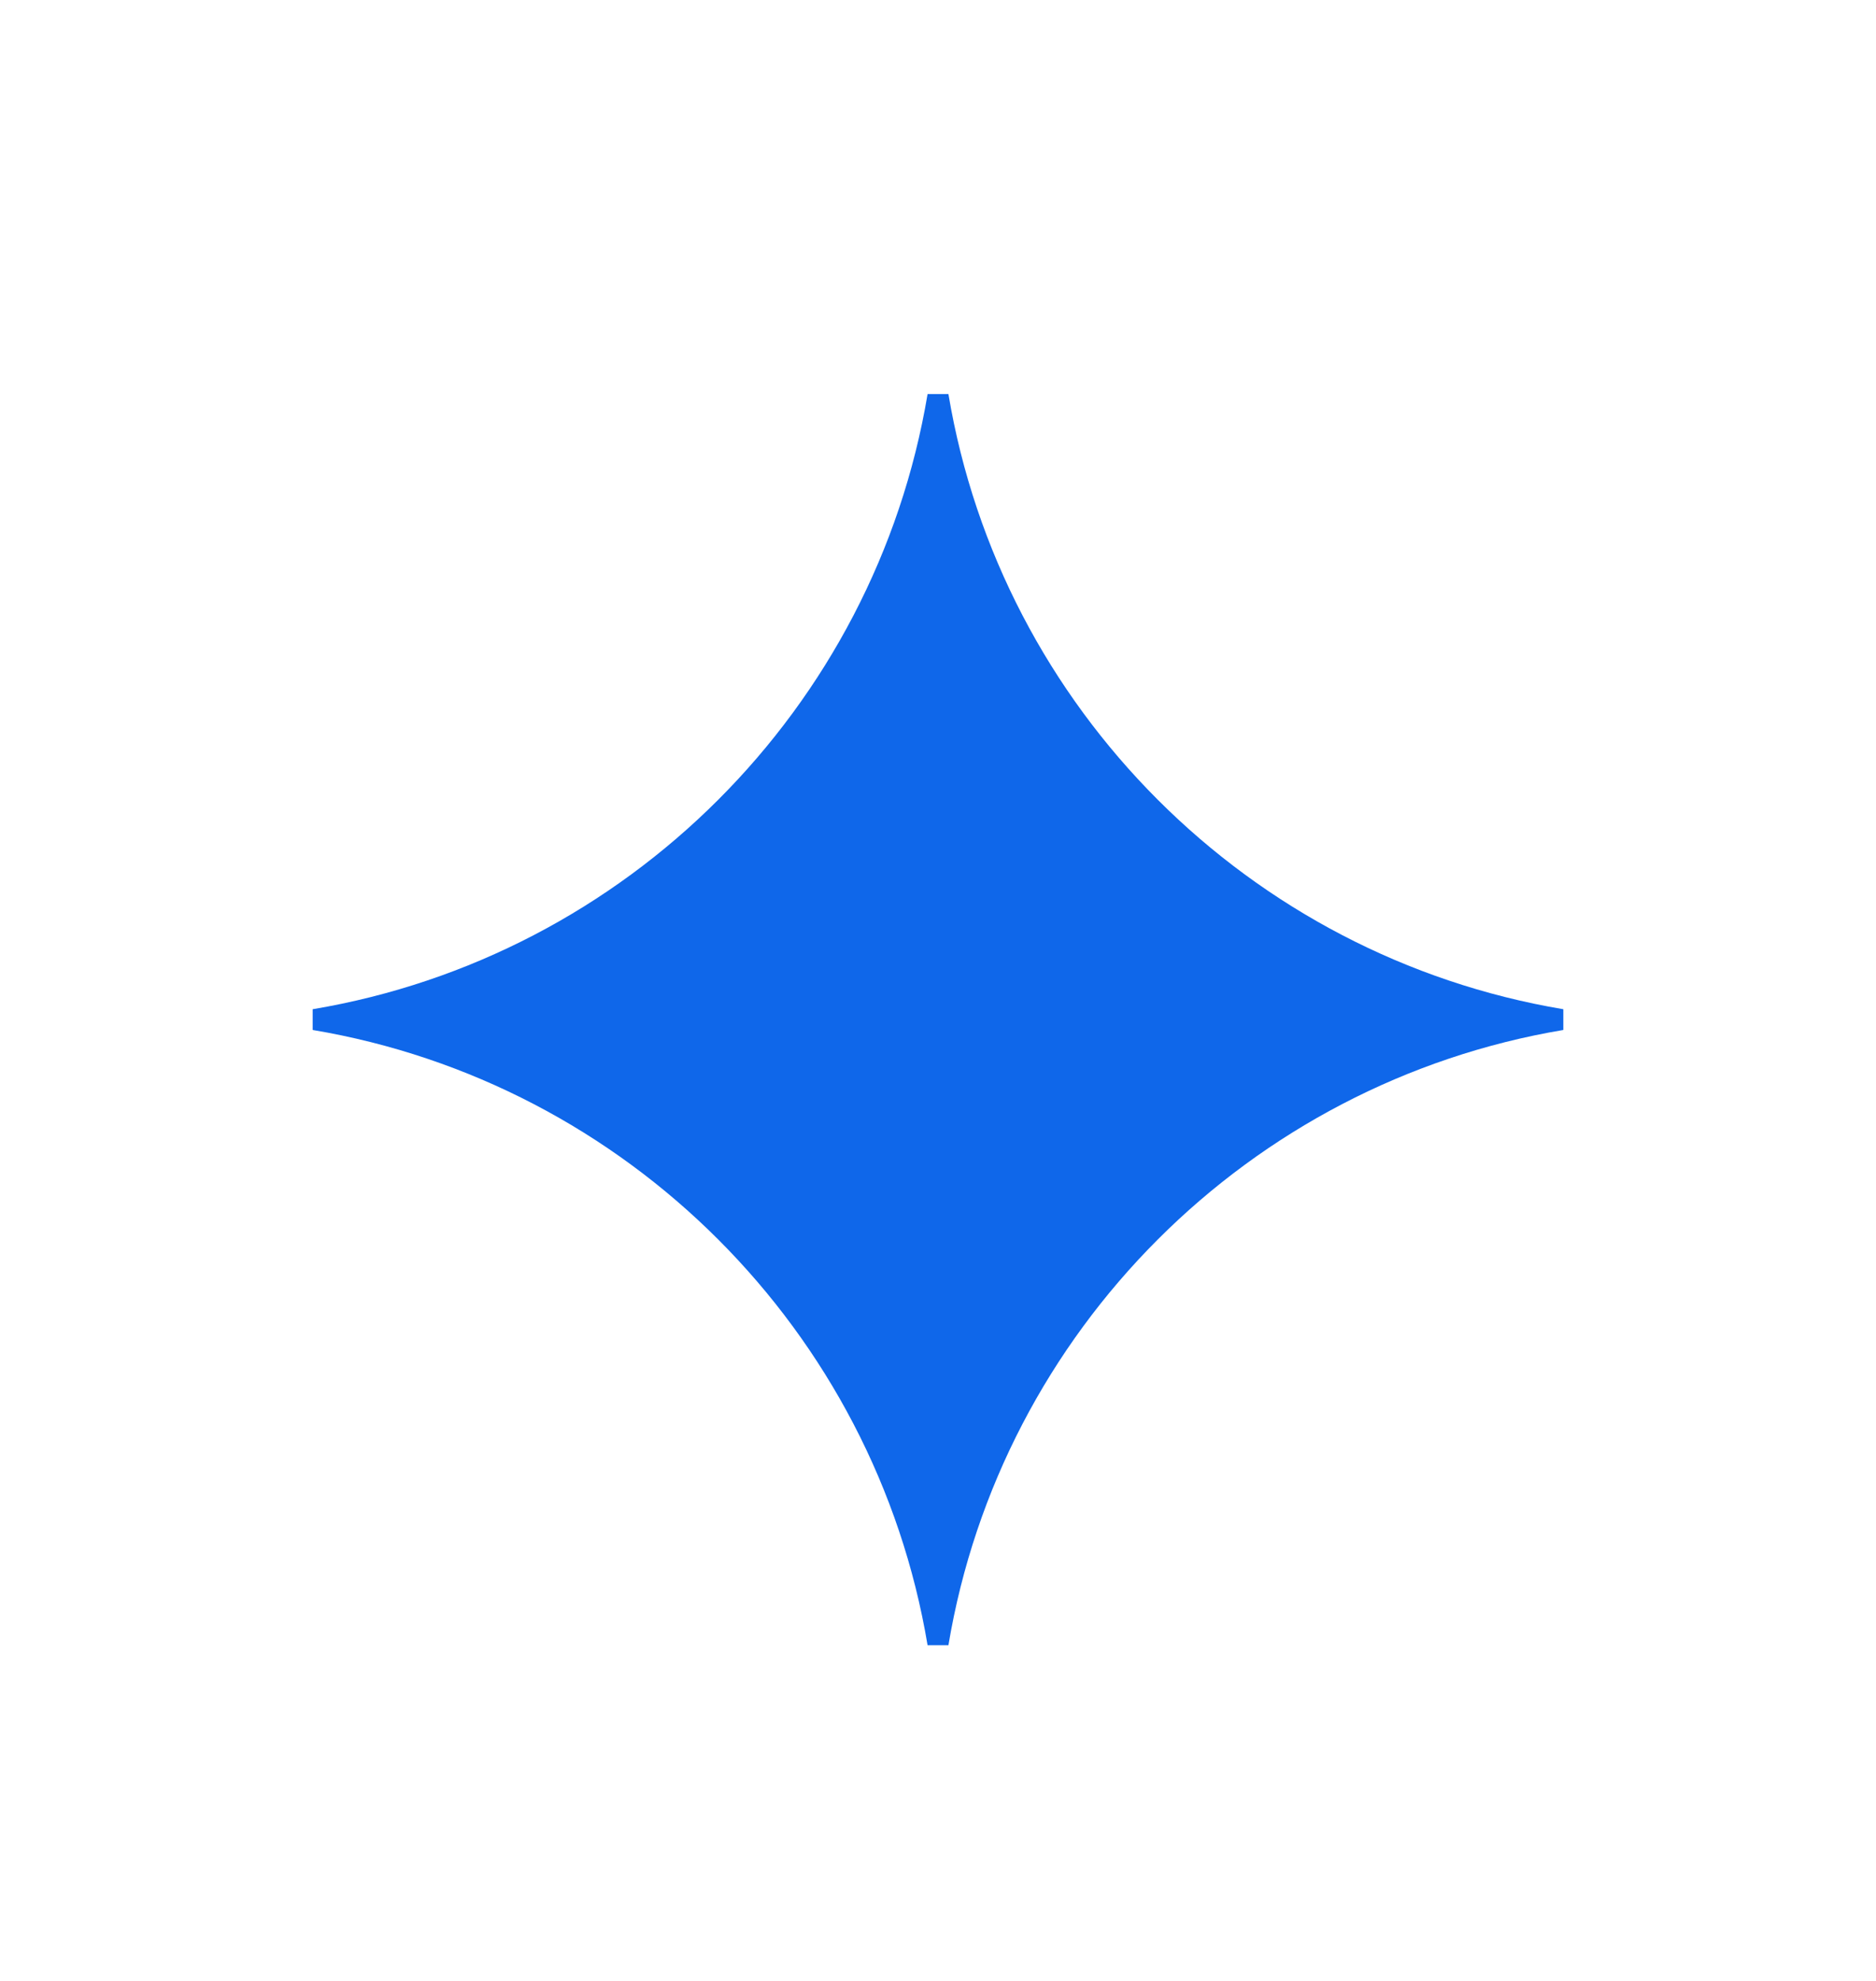 <svg xmlns="http://www.w3.org/2000/svg" width="18" height="19" viewBox="0 0 18 19" fill="none"><path fill-rule="evenodd" clip-rule="evenodd" d="M8.9 3.78H9.1C9.605 6.795 11.985 9.174 15 9.68V9.879C11.985 10.385 9.605 12.765 9.1 15.78H8.9C8.395 12.765 6.015 10.385 3 9.879V9.68C6.015 9.174 8.395 6.795 8.9 3.78Z" fill="#0F67EA"></path></svg>